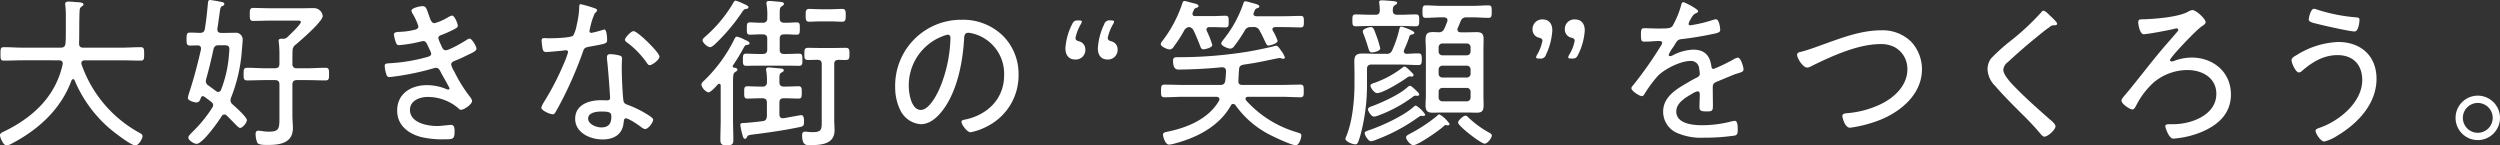 <svg xmlns="http://www.w3.org/2000/svg" width="575.594" height="33.479" viewBox="0 0 575.594 33.479">
  <rect x="0" y="0" width="575.594" height="33.479" fill="#333333" stroke="none"/>
  <g id="グループ_519" data-name="グループ 519" transform="translate(0 0)">
    <g id="グループ_520" data-name="グループ 520" transform="translate(0 0)">
      <path id="パス_1252" data-name="パス 1252" d="M14.444,14.34c0-.523-.411-.71-.9-.71H5.263c-1.457,0-2.913.075-4.37.075-.744,0-.781-.336-.781-1.528,0-1.232.037-1.569.781-1.569,1.457,0,2.913.112,4.37.112h8.7c.71,0,1.046-.261,1.12-1.008.075-.822.075-1.643.075-2.5V4.076a26.016,26.016,0,0,0-.112-3.1A.91.91,0,0,1,15,.677c0-.482.411-.557.784-.557.448,0,.9.034,1.345.075a3,3,0,0,0,.557.037c.9.072,1.531.112,1.531.557,0,.187-.184.3-.336.411-.486.339-.52.523-.557,1.124-.115,2.462-.04,4.927-.115,7.389-.034.71.3,1.008.971,1.008H28c1.457,0,2.913-.112,4.367-.112.784,0,.822.373.822,1.569s-.037,1.528-.822,1.528c-1.453,0-2.91-.075-4.367-.075H19.52c-.408.037-.784.149-.784.638a.669.669,0,0,0,.04.3,28.682,28.682,0,0,0,13.4,15.792c.336.184.635.333.635.744,0,.635-.934,2.126-1.643,2.126-1.043,0-5.226-3.28-6.156-4.1a29.99,29.99,0,0,1-7.84-10.9.4.4,0,0,0-.336-.261.447.447,0,0,0-.373.3c-2.39,6.53-7.5,11.232-13.588,14.441a3.586,3.586,0,0,1-1.382.523C.784,33.226,0,31.473,0,30.876c0-.448.523-.669.859-.819,6.645-3.212,11.9-8.027,13.548-15.418,0-.109.037-.187.037-.3" transform="translate(0 0.253)" fill="#fff"/>
      <path id="パス_1253" data-name="パス 1253" d="M17.121,11.123c0-.486-.336-.669-.784-.669-.56,0-1.192.034-1.715.034-.747,0-.822-.373-.822-1.491,0-1.158.075-1.494.822-1.494s1.528.037,2.275.075c.71-.037,1.008-.261,1.12-.934.336-1.979.523-3.959.71-5.932.037-.3.037-.713.523-.713.224,0,2.275.373,2.611.451C22.122.486,22.5.6,22.5.9c0,.261-.224.411-.448.486-.486.224-.486.486-.71,2.166-.112.706-.221,1.718-.448,3.059v.187c0,.56.373.784.9.784h.56c.859,0,1.755-.037,2.614-.037a1.571,1.571,0,0,1,1.752,1.681c0,.411-.149,1.9-.187,2.39a36.392,36.392,0,0,1-2.5,10.9,1.532,1.532,0,0,0-.112.594,1.224,1.224,0,0,0,.486.934c.6.523,3.283,2.91,3.283,3.623,0,.56-.971,1.79-1.569,1.79-.261,0-.784-.523-1.565-1.345-.411-.408-.9-.931-1.494-1.491a.73.73,0,0,0-.56-.261.752.752,0,0,0-.635.411c-.744,1.229-4.367,6.346-5.748,6.346-.6,0-1.9-.784-1.9-1.457,0-.373.523-.859.859-1.2l.184-.187a30.237,30.237,0,0,0,4.482-5.524,1.006,1.006,0,0,0,.187-.56.943.943,0,0,0-.411-.71c-.523-.411-1.083-.822-1.643-1.229-.112-.037-.187-.115-.336-.115-.224,0-.373.187-.448.411-.187.523-.373,1.046-1.046,1.046-.411,0-1.939-.411-1.939-1.008a5.5,5.5,0,0,1,.221-1.005c1.12-3.361,2.017-6.794,2.8-10.227Zm4,10.043a.719.719,0,0,0,.632-.523,27.482,27.482,0,0,0,1.83-8.288,10.549,10.549,0,0,0,.075-1.083c0-.784-.523-.856-1.27-.856H21.226c-.747,0-1.008.221-1.229.934-.486,2.312-1.046,4.588-1.681,6.866a1.914,1.914,0,0,0-.075.486,1.169,1.169,0,0,0,.635,1.008c.557.411,1.12.822,1.718,1.267a.868.868,0,0,0,.523.19m19-16.091c0-.37-.56-.333-.822-.333H33.246c-1.419,0-2.91.072-4.068.072-.822,0-.822-.482-.822-1.491s0-1.494.822-1.494c1.2,0,2.649.072,4.068.072h7.018c.934,0,1.864-.034,2.8-.034A2.051,2.051,0,0,1,45.153,3.66c0,1.307-5.039,5.6-6.159,6.567a1.678,1.678,0,0,0-.784,1.457c-.037.672-.037,1.345-.037,2.017v.971a.915.915,0,0,0,1.046,1.046h2.316c1.419,0,2.835-.112,4.255-.112.822,0,.822.445.822,1.491,0,.971,0,1.419-.822,1.419-1.419,0-2.835-.075-4.255-.075H39.218c-.71,0-1.046.3-1.046,1.046v7.168c0,.931.112,1.864.112,2.835,0,3.47-3.022,3.884-5.786,3.884-.6,0-2.014.037-2.387-.486a5.26,5.26,0,0,1-.411-2.017c0-.486.149-.784.672-.784.187,0,.56.075.744.075a8.524,8.524,0,0,0,1.681.149c2.353,0,2.39-.784,2.39-3.283V19.486c0-.747-.3-1.046-1.046-1.046H32.013c-1.416,0-2.8.075-4.217.075-.856,0-.856-.408-.856-1.419,0-1.08,0-1.491.856-1.491,1.419,0,2.8.112,4.217.112h2.129c.747,0,1.046-.336,1.046-1.046V12.58a23.216,23.216,0,0,0-.149-2.835c0-.112-.037-.224-.037-.336,0-.377.261-.489.6-.489h.261a1.446,1.446,0,0,0,1.155-.37c.489-.486,3.1-2.91,3.1-3.473" transform="translate(29.15)" fill="#fff"/>
      <path id="パス_1254" data-name="パス 1254" d="M38.611,2.47c.411,1.2.635,1.9,1.345,1.9A12.866,12.866,0,0,0,43.09,2.993a2.69,2.69,0,0,1,.9-.373c.56,0,1.3,1.864,1.3,2.353,0,.411-.448.594-.931.856A27.375,27.375,0,0,1,41.484,7.1c-.3.112-.669.261-.669.75a7.968,7.968,0,0,0,.594,1.491,4.071,4.071,0,0,1,.224.523c.187.373.411.744.9.744.784,0,3.956-1.827,4.74-2.35a1.925,1.925,0,0,1,.747-.336c.523,0,1.569,1.793,1.569,2.316s-.747.859-2.166,1.528c-.968.489-1.939.934-2.91,1.307-.373.149-.747.373-.747.822a5.55,5.55,0,0,0,.71,1.606,34.37,34.37,0,0,0,3.246,5.335c.261.339.859,1.012.859,1.457,0,.747-1.83,2.02-2.54,2.02a.656.656,0,0,1-.557-.3,10.81,10.81,0,0,0-7.13-2.652c-1.83,0-4.071.825-4.071,2.988,0,2.95,3.959,3.7,6.234,3.7.934,0,1.83-.149,2.764-.224.149,0,.3-.037.448-.037.71,0,.822.594.822,1.491,0,1.793-.336,1.83-2.316,1.83a21.172,21.172,0,0,1-5.524-.557c-2.95-.825-5.375-2.764-5.375-6.05,0-3.956,3.249-5.86,6.832-5.86a11.552,11.552,0,0,1,4.479.9,1.97,1.97,0,0,0,.448.112.284.284,0,0,0,.3-.261c0-.187-1.606-2.95-1.942-3.585-.3-.594-.523-1.155-1.2-1.155a2.487,2.487,0,0,0-.557.112,61.338,61.338,0,0,1-10.043,2.017c-.56,0-.672-.227-.822-.635a8.359,8.359,0,0,1-.373-1.9c0-.669.56-.6,1.494-.669a39.84,39.84,0,0,0,8.325-1.422c.373-.112.9-.261.9-.784a5.16,5.16,0,0,0-.486-1.158c-.6-1.379-.822-1.715-1.307-1.715a2.2,2.2,0,0,0-.523.075,30.677,30.677,0,0,1-5.076.856c-.448,0-.635-.261-.747-.632a7.878,7.878,0,0,1-.448-1.793c0-.635.784-.594,1.345-.635a16.023,16.023,0,0,0,3.283-.445c.448-.078,1.008-.261,1.008-.822A13.331,13.331,0,0,0,35.063,2.47a2.89,2.89,0,0,1-.448-.971c0-.635,2.017-1.043,2.54-1.043.859,0,.934.594,1.457,2.014" transform="translate(60.108 0.963)" fill="#fff"/>
      <path id="パス_1255" data-name="パス 1255" d="M52.437,1.282c.184.075.445.187.445.448,0,.224-.221.373-.523.672a16.081,16.081,0,0,0-1.08,3.361c-.037.184-.149.594-.149.706a.432.432,0,0,0,.448.448,26.344,26.344,0,0,0,2.574-.672,1.684,1.684,0,0,1,.411-.112c.56,0,.635,1.979.635,2.428,0,.859-.448.859-4.105,1.531-1.232.224-1.2.408-1.606,1.565a89.8,89.8,0,0,1-4.441,10.3c-.56,1.083-1.12,2.163-1.755,3.246-.149.261-.3.448-.635.448-.632,0-2.611-.859-2.611-1.531a4.972,4.972,0,0,1,.6-1.27A61.866,61.866,0,0,0,45.27,13.9a18.38,18.38,0,0,0,.934-2.537.431.431,0,0,0-.448-.451,5.068,5.068,0,0,0-.747.078c-.6.072-3.361.333-3.844.333-.6,0-.75-.333-.859-.968a12.854,12.854,0,0,1-.187-1.681c0-.448.224-.56.632-.56.3,0,.6.04.859.04,1.008,0,5.226-.04,5.789-.638a7.769,7.769,0,0,0,.781-2.35,20.521,20.521,0,0,0,.6-4.258c0-.261,0-.6.336-.6a29.075,29.075,0,0,1,3.324.971M58,12.107c.336.075.635.261.635.635,0,.149-.072,1.27-.072,2.017,0,1.976.146,5.674.37,7.616.078.672.339.856.934,1.083a22.67,22.67,0,0,1,3.769,1.752c.448.261,2.166,1.2,2.166,1.681,0,.594-1.08,2.163-1.864,2.163A1.857,1.857,0,0,1,63,28.568c-.6-.445-2.8-1.979-3.511-1.979-.408,0-.448.6-.482.934-.261,2.8-2.241,3.922-4.893,3.922-2.8,0-6.271-1.531-6.271-4.743,0-3.28,3.212-4.289,5.935-4.289.448,0,.934.034,1.382.034.373,0,.71-.072.71-.523,0-1.08-.523-7.762-.71-8.991V12.48c0-.482.3-.672.747-.672a9.686,9.686,0,0,1,2.088.3M50.831,26.629c0,1.345,1.9,2.051,3.022,2.051,1.606,0,2.316-.819,2.316-2.387,0-.934-.112-1.27-2.278-1.27-1.043,0-3.059.187-3.059,1.606M67.255,12.368c0,.747-1.681,1.979-2.241,1.979-.336,0-.482-.261-.672-.523a20.153,20.153,0,0,0-4.553-4.7c-.224-.149-.486-.373-.486-.635,0-.448,1.382-1.979,1.979-1.979.934,0,5.973,4.927,5.973,5.86" transform="translate(84.585 0.657)" fill="#fff"/>
      <path id="パス_1256" data-name="パス 1256" d="M60.176,15.949c0,.261-.261.373-.6.6-.448.3-.411,1.043-.411,3.43v7.582c0,1.491.075,3.019.075,4.516,0,1.083-.3,1.267-1.494,1.267-1.158,0-1.494-.184-1.494-1.307,0-1.491.075-2.985.075-4.476V19.609c0-.19-.075-.411-.336-.411a.409.409,0,0,0-.336.149c-.408.448-1.6,1.827-2.2,1.827a2.563,2.563,0,0,1-1.569-1.755c0-.482.411-.744.784-1.117A34.077,34.077,0,0,0,59.392,9.08c.187-.37.336-.744.669-.744a6.845,6.845,0,0,1,1.793.706c.635.261,1.12.523,1.12.822,0,.261-.336.339-.523.373-.448.037-.56.149-.859.71a44.751,44.751,0,0,1-2.462,4.034.326.326,0,0,0-.037.184c0,.19.149.261.3.3.261.04.784.112.784.486m2.014-14c-.486.075-.52.149-.9.672A42.845,42.845,0,0,1,54.873,10.2c-.3.221-.632.557-1.005.557-.56,0-1.718-1.008-1.718-1.6,0-.339.373-.6.784-.971A31.352,31.352,0,0,0,59.13.72c.112-.224.336-.672.635-.672a10.25,10.25,0,0,1,1.566.6c.152.075.339.149.486.224.523.224.9.411.9.71,0,.261-.3.333-.523.373m7.653,16.831c0,.75.3,1.046,1.043,1.046H71.3c1.08,0,2.163-.072,2.947-.072.71,0,.747.411.747,1.416,0,1.046-.037,1.419-.747,1.419-.9,0-1.939-.072-2.947-.072h-.414c-.744,0-1.043.3-1.043,1.005v2.686c0,.451.187.9.747.9h.224c1.005-.149,3.732-.706,4.068-.706.635,0,.635,1.005.635,1.6,0,.859-.261,1.008-1.046,1.158-3.585.747-7.242,1.27-10.862,1.718-1.046.149-1.008.187-1.27.632-.149.3-.261.339-.411.339-.373,0-.486-.489-.635-1.046a17.246,17.246,0,0,1-.448-2.166c0-.486.563-.408,1.27-.448,1.307-.112,2.577-.221,3.884-.411.706-.072.893-.448.968-1.155v-3.1c0-.71-.336-1.005-1.043-1.005h-.486c-1.046,0-2.054.072-2.988.072-.747,0-.71-.523-.71-1.419,0-.934-.037-1.416.747-1.416.747,0,1.83.072,2.95.072h.486a.912.912,0,0,0,1.043-1.046,11.592,11.592,0,0,0-.149-2.537,1.229,1.229,0,0,1-.034-.37c0-.373.3-.451.6-.451.445,0,2.163.19,2.686.227.261.034.784.034.784.445,0,.261-.261.336-.56.523-.448.261-.448.56-.448,1.793Zm-2.8-9.966c0-.706-.336-1.005-1.043-1.005-1.083-.037-2.241.072-2.95.072s-.71-.445-.71-1.416,0-1.419.71-1.419c.56,0,1.867.112,2.95.078a.915.915,0,0,0,1.043-1.046A14.733,14.733,0,0,0,66.892.944a1.114,1.114,0,0,1-.034-.333c0-.377.261-.489.594-.489.672,0,1.345.112,2.017.149.859.078,1.416.112,1.416.523,0,.261-.221.373-.52.56-.411.261-.448.635-.448,1.681V4.082c0,.706.3,1.046,1.008,1.046,1.08.034,2.35-.078,2.91-.078.71,0,.71.411.71,1.419,0,1.046-.037,1.416-.71,1.416-.71,0-1.864-.109-2.91-.072-.71,0-1.008.3-1.008,1.005v2.5c0,.71.3,1.008,1.008,1.008h.6c1.046,0,2.126-.075,2.835-.075.747,0,.784.411.784,1.419s-.037,1.379-.784,1.379c-.71,0-1.79-.037-2.835-.037h-6.5c-1.008,0-2.091.037-2.838.037s-.747-.482-.747-1.379c0-.934,0-1.419.747-1.419s1.83.075,2.838.075H66c.706,0,1.043-.3,1.043-1.008Zm9.409,4.889c-.9,0-.859-.482-.859-1.379,0-.971,0-1.419.859-1.419.9,0,1.864.037,2.835.037h2.988c.971,0,1.9-.037,2.835-.037.859,0,.859.486.859,1.419,0,1.2-.112,1.379-1.008,1.379-.373,0-.856,0-1.494-.034-.744.034-1.005.3-1.005,1.008V27.371c0,.822.075,1.681.075,2.54,0,3.209-3.137,3.4-5.636,3.4-.822,0-1.83.149-1.83-2.316,0-.445.149-.781.672-.781.373,0,.971.109,1.755.109,2.2,0,2.088-.744,2.088-2.758V14.682c0-.675-.261-1.008-.971-1.008s-1.416.034-2.163.034m2.8-8.883c-.934,0-1.9.075-2.537.075-.859,0-.822-.6-.822-1.491,0-.859-.037-1.457.822-1.457.635,0,1.6.075,2.537.075h2.5c.934,0,1.9-.075,2.537-.075.822,0,.822.56.822,1.457,0,.934,0,1.491-.822,1.491-.747,0-1.6-.075-2.537-.075Z" transform="translate(109.604 0.101)" fill="#fff"/>
      <path id="パス_1257" data-name="パス 1257" d="M90.97,5.086a12.386,12.386,0,0,1,3.66,9.032,13.109,13.109,0,0,1-7.205,11.87,14.1,14.1,0,0,1-3.844,1.382c-.784,0-2.091-1.758-2.091-2.428,0-.411.594-.448.931-.523,5.079-1.083,8.886-4.781,8.886-10.152a9.534,9.534,0,0,0-6.645-9.48A7.821,7.821,0,0,0,83.1,4.451c-.974,0-.974.819-1.012,1.528-.333,5.524-1.678,12.431-5.3,16.8-1.161,1.382-2.723,2.726-4.665,2.726a5.689,5.689,0,0,1-4.78-3.361,11.906,11.906,0,0,1-1.12-5.188A15.172,15.172,0,0,1,81.49,1.463a13.137,13.137,0,0,1,9.48,3.623m-13.959.221a12.074,12.074,0,0,0-7.653,11.5c0,1.643.6,5.415,2.764,5.415,2.017,0,3.953-3.922,4.588-5.565A31.825,31.825,0,0,0,78.953,5.643c0-.408-.187-.747-.6-.747a5.722,5.722,0,0,0-1.341.411" transform="translate(139.879 3.09)" fill="#fff"/>
      <path id="パス_1258" data-name="パス 1258" d="M83.407,8.191A2.2,2.2,0,0,1,80.982,10.5c-1.046,0-2.166-.672-2.166-2.574a14.248,14.248,0,0,1,1.531-5.524c.374-.747.6-.893,1.416-.893h.115c.486,0,.71.072.71.258a1.325,1.325,0,0,1-.224.6,10.388,10.388,0,0,0-1.232,3.171c0,.377.224.6.672.75a1.914,1.914,0,0,1,1.6,1.9m7.429,0a2.213,2.213,0,0,1-2.39,2.312c-1.08,0-2.163-.672-2.163-2.574a15.054,15.054,0,0,1,1.453-5.524,1.263,1.263,0,0,1,1.457-.893H89.3c.486,0,.71.072.71.258a1.325,1.325,0,0,1-.224.6,10.362,10.362,0,0,0-1.229,3.171c0,.377.261.6.71.75a1.884,1.884,0,0,1,1.566,1.9" transform="translate(166.484 3.194)" fill="#fff"/>
      <path id="パス_1259" data-name="パス 1259" d="M91.242,6.9a31.538,31.538,0,0,1-2.465,3.806,1.022,1.022,0,0,1-.856.523c-.486,0-2.054-.635-2.054-1.229a1.313,1.313,0,0,1,.373-.713A29.038,29.038,0,0,0,90.794.744c.075-.261.187-.672.523-.672.3,0,1.718.448,2.126.523.261.075,1.12.224,1.12.635,0,.224-.221.336-.448.411-.482.149-.523.261-.706.71a1.241,1.241,0,0,0-.187.411.756.756,0,0,0-.04.3c0,.373.261.489.6.489h3.847c1.12,0,2.387-.078,3.134-.078s.747.414.747,1.348,0,1.341-.747,1.341-1.976-.075-3.134-.075h-.56c-.149,0-.672.037-.672.56a1.09,1.09,0,0,0,.075.336,21.957,21.957,0,0,1,1.27,3.209c0,.71-1.867,1.012-2.054,1.012-.486,0-.635-.451-.747-.784C94.563,9.44,93.894,7.8,93.442,6.9a1.308,1.308,0,0,0-1.08-.822,1.5,1.5,0,0,0-1.12.822m11.31,16.872a.586.586,0,0,0-.523.336c-2.649,4.777-7.8,7.429-12.916,8.771a5.712,5.712,0,0,1-1.341.261c-.9,0-1.382-1.9-1.382-2.275,0-.56.632-.6,1.27-.747,4.441-.934,9.256-2.95,11.609-7.056a.751.751,0,0,0,.112-.373c0-.411-.336-.523-.675-.56H91.2c-1.494,0-2.988.112-4.479.112-.784,0-.784-.445-.784-1.453,0-1.083.037-1.457.819-1.457,1.494,0,2.988.075,4.444.075h8.36c.675,0,1.046-.224,1.158-.937.112-.744.149-1.491.187-2.235-.037-.672-.336-.9-1.008-.9-2.835.3-6.981.523-9.854.523-.373,0-1.341.072-1.341-1.979,0-.934.482-.862,1.565-.862a98.785,98.785,0,0,0,15.6-1.267c1.606-.261,4.105-.784,5.674-1.158.187-.037.747-.224.9-.224.3,0,.6.336,1.12,1.12a5.47,5.47,0,0,1,.9,1.606c0,.184-.261.3-.411.3a1.564,1.564,0,0,1-.411-.115,1.733,1.733,0,0,0-.448-.072c-.187,0-3.137.635-3.545.71-1.569.336-3.175.6-4.74.819-.71.19-.971.373-1.008,1.124-.075.856-.112,1.715-.149,2.574-.037.672.224.971.9.971h8.883c1.494,0,2.988-.075,4.479-.075.784,0,.784.411.784,1.457s0,1.453-.784,1.453c-1.491,0-2.985-.112-4.479-.112h-7.575c-.3.037-.563.112-.563.448a.742.742,0,0,0,.112.373,25.265,25.265,0,0,0,11.833,7.392c.71.224.9.3.9.706,0,.6-.523,2.241-1.267,2.241-.971,0-4.519-1.678-5.49-2.163a21.919,21.919,0,0,1-8.434-7.093.706.706,0,0,0-.486-.261m.224-13.29a1.225,1.225,0,0,1-.9.563c-.485,0-2.088-.6-2.088-1.2,0-.224.261-.523.37-.713A27.036,27.036,0,0,0,104.905.595c.075-.261.187-.448.482-.448s1.718.448,2.091.523c.261.112,1.083.261,1.083.635,0,.261-.224.373-.448.411-.523.187-.523.336-.822,1.046a.88.88,0,0,0-.075.3c0,.373.3.489.635.523h6.383c1.27,0,2.54-.072,3.806-.072.784,0,.784.373.784,1.341,0,.859,0,1.307-.784,1.307-1.046,0-2.462-.075-3.806-.075h-2.017c-.336.037-.635.112-.635.523a.6.6,0,0,0,.112.336,11.635,11.635,0,0,1,1.083,2.312c0,.638-1.83,1.083-2.091,1.083-.373,0-.52-.333-.971-1.307-.261-.523-.557-1.229-1.08-2.126a1.406,1.406,0,0,0-1.531-.822h-.411A1.433,1.433,0,0,0,105.2,6.9a31.773,31.773,0,0,1-2.424,3.582" transform="translate(181.378 0.152)" fill="#fff"/>
      <path id="パス_1260" data-name="パス 1260" d="M108.9,12.343a1.288,1.288,0,0,0,1.419-.859,24.884,24.884,0,0,0,1.64-4.889c.081-.261.152-.523.489-.523.112,0,2.947.934,2.947,1.419,0,.336-.3.336-.747.445a.547.547,0,0,0-.373.377,24.272,24.272,0,0,1-1.229,3.1,1.007,1.007,0,0,0-.075.336c0,.373.261.56.632.6.9-.037,1.793-.112,2.689-.112.71,0,.822.3.822,1.345s-.112,1.345-.822,1.345c-1.158,0-2.764-.115-4.251-.115h-6.5c-.747,0-1.046.339-1.046,1.046v3.508a44.208,44.208,0,0,1-1.569,11.911c-.523,1.715-.672,1.9-1.117,1.9-.71,0-2.278-.672-2.278-1.267a1.075,1.075,0,0,1,.112-.373c1.531-3.548,1.979-8.624,1.979-12.468V17.008c0-1.008-.04-1.976-.04-2.985,0-1.494.672-1.755,2.017-1.755,1.049,0,2.091.075,3.171.075Zm2.58-8.995h.707c1.2,0,2.387-.078,3.582-.078.747,0,.747.451.747,1.385,0,.893,0,1.341-.784,1.341-1.158,0-2.35-.075-3.545-.075h-6.757c-1.158,0-2.353.075-3.545.075-.75,0-.75-.408-.75-1.341,0-.974,0-1.385.75-1.385,1.192,0,2.387.078,3.545.078h1.008c.71,0,.974-.261,1.005-.974a11.131,11.131,0,0,0-.109-1.6.852.852,0,0,1-.04-.3c0-.448.339-.448.672-.448.448,0,2.431.149,2.913.224.224.037.56.112.56.373s-.3.373-.52.523c-.489.3-.451.747-.489,1.229.037.713.336.974,1.049.974m-5.864,8.658c-.523,0-.6-.3-.934-1.379-.187-.635-.486-1.569-1.008-2.913a1.777,1.777,0,0,1-.146-.563c0-.557,1.416-.968,1.827-.968.56,0,.71.336,1.232,1.793a24.73,24.73,0,0,1,.968,3.1c0,.635-1.453.934-1.939.934m12.281,14.3c0,.184-.149.333-.408.333h-.227c-.075,0-.112-.037-.187-.037-.336,0-.523.187-.822.377a41.429,41.429,0,0,1-9.483,5.073,4.56,4.56,0,0,1-1.341.411c-.635,0-1.457-1.379-1.457-1.864,0-.373.486-.489,1.2-.75,2.91-1.005,7.616-3.168,9.928-5.188.187-.146.411-.408.672-.408a6.56,6.56,0,0,1,2.129,2.054m-1.83-4.295c-.075,0-.261-.037-.374-.037h-.075a.87.87,0,0,0-.56.261,31.316,31.316,0,0,1-7.84,4.255,3.779,3.779,0,0,1-1.117.3c-.635,0-1.382-1.3-1.382-1.678,0-.451.6-.6,1.12-.784,2.353-.9,6.119-2.614,7.915-4.255.146-.112.408-.373.632-.373.3,0,1.008.672,1.46,1.117l.3.3c.146.149.37.37.37.557s-.149.336-.448.336m-1.3-4.441c-.115,0-.261-.037-.414-.037a1.217,1.217,0,0,0-.672.3c-1.2.9-5.524,3.548-6.866,3.548-.672,0-1.531-1.307-1.531-1.681,0-.411.451-.523,1.011-.71a23.144,23.144,0,0,0,6.452-3.545.863.863,0,0,1,.377-.19c.373,0,1.453,1.158,1.79,1.494.115.115.3.3.3.486,0,.261-.224.336-.445.336m8.322,11.239a.379.379,0,0,1-.187-.04c-.075,0-.187-.037-.261-.037a.692.692,0,0,0-.523.3c-.934.9-5.861,4.329-6.944,4.329-.71,0-1.678-1.27-1.678-1.793,0-.37.336-.523.931-.856a36.2,36.2,0,0,0,6.122-4.03c.149-.153.411-.414.6-.414a7.012,7.012,0,0,1,2.353,2.2c0,.187-.149.339-.411.339m2.238-22.026c0,.523.448.56.672.6h1.643c.71,0,1.419-.037,2.129-.037,1.192,0,1.565.448,1.565,1.606,0,.856-.037,1.681-.037,2.5V21.823c0,.784.037,1.569.037,2.353,0,1.267-.336,1.718-1.606,1.718-.706,0-1.379-.04-2.088-.04h-5.972c-.672,0-1.345.04-2.017.04-1.27,0-1.678-.411-1.678-1.681,0-.784.072-1.606.072-2.39V11.446c0-.784-.072-1.569-.072-2.35,0-1.867.784-1.83,2.985-1.718a1.282,1.282,0,0,0,1.345-.859c.261-.523.448-1.08.672-1.6a1.182,1.182,0,0,0,.037-.339c0-.445-.373-.594-.747-.635h-.784c-1.158,0-2.316.112-3.47.112-.71,0-.747-.408-.747-1.419s.037-1.453.747-1.453c1.12,0,2.312.112,3.47.112h7.507c1.189,0,2.384-.112,3.467-.112.784,0,.747.486.747,1.453,0,.934,0,1.419-.71,1.419-1.2,0-2.353-.112-3.5-.112H127.45a1.308,1.308,0,0,0-1.382.862c-.224.557-.448,1.117-.71,1.678a.823.823,0,0,0-.037.3m3.025,4.068a.86.86,0,0,0-.9-.893h-5.559a.861.861,0,0,0-.9.893v.934a.864.864,0,0,0,.9.9h5.559a.863.863,0,0,0,.9-.9Zm-6.455,4.217a.866.866,0,0,0-.9.9V16.9a.864.864,0,0,0,.9.9h5.559a.863.863,0,0,0,.9-.9v-.931a.866.866,0,0,0-.9-.9Zm0,5.117a.861.861,0,0,0-.9.893v1.27a.874.874,0,0,0,.9.934h5.559a.873.873,0,0,0,.9-.934v-1.27a.86.86,0,0,0-.9-.893Zm9.7,12.838c-.859,0-6.122-4.068-6.122-4.852,0-.523,1.232-1.6,1.718-1.6.3,0,.523.3.713.482a23.225,23.225,0,0,0,4.662,3.4c.265.149.672.333.672.672,0,.635-1.008,1.9-1.643,1.9" transform="translate(210.236 0.051)" fill="#fff"/>
      <path id="パス_1261" data-name="パス 1261" d="M114.9,10.437c-.486,0-.71-.075-.71-.261a1.324,1.324,0,0,1,.224-.6,10.018,10.018,0,0,0,1.232-3.246c0-.339-.261-.56-.71-.672a1.9,1.9,0,0,1-1.565-1.942,2.206,2.206,0,0,1,2.387-2.278c1.083,0,2.163.672,2.163,2.54a14.974,14.974,0,0,1-1.453,5.562,1.262,1.262,0,0,1-1.457.9Zm7.429,0c-.523,0-.747-.075-.747-.261a1.324,1.324,0,0,1,.224-.6,9.443,9.443,0,0,0,1.27-3.246c0-.339-.224-.56-.672-.672A1.93,1.93,0,0,1,120.8,3.717a2.2,2.2,0,0,1,2.428-2.278c1.046,0,2.163.672,2.163,2.54a14.47,14.47,0,0,1-1.528,5.562c-.373.747-.6.9-1.419.9Z" transform="translate(239.481 3.04)" fill="#fff"/>
      <path id="パス_1262" data-name="パス 1262" d="M136.06,2.222c0,.261-.261.37-.448.448-.635.261-.784.557-1.341,1.491a3.6,3.6,0,0,0-.414.974c0,.258.19.333.414.333a31.3,31.3,0,0,0,4.964-1.158,3.47,3.47,0,0,1,.9-.221c.856,0,1.005,2.235,1.005,2.5,0,.6-1.083.75-1.79.9-2.35.489-4.743.9-7.13,1.161-.822.112-.934.3-1.531,1.229a5.482,5.482,0,0,1-.336.56,8.681,8.681,0,0,0-1.083,1.83.325.325,0,0,0,.339.3,1.408,1.408,0,0,0,.594-.184,10.973,10.973,0,0,1,4.7-1.307c2.54,0,3.81,1.232,4.183,3.694.034.339.115.75.523.75a40.665,40.665,0,0,0,4.665-2.241,2.838,2.838,0,0,1,.931-.373c.672,0,1.307,2.163,1.307,2.726,0,.445-.408.632-1.307.893-.187.075-.448.112-.71.224-1.416.56-2.8,1.158-4.18,1.718-.672.3-.893.523-.893,1.307,0,1.379.037,2.8.037,4.177,0,1.2-.152,1.345-1.382,1.345-1.08,0-1.718-.037-1.718-.934,0-1.005.075-2.014.075-3.019,0-.373-.112-.675-.52-.675a4.132,4.132,0,0,0-1.31.6c-1.491.859-3.582,2.091-3.582,4.03,0,2.838,3.806,3.175,5.9,3.175a26.825,26.825,0,0,0,6.869-.893,4.337,4.337,0,0,1,.706-.115c.638,0,.675,1.158.675,1.979,0,1.005-.112,1.267-.71,1.416a48.568,48.568,0,0,1-7.13.486,13.755,13.755,0,0,1-5.636-.9A5.361,5.361,0,0,1,128,25.365c0-3.249,2.757-5.042,5.3-6.5.781-.448,1.6-.971,2.424-1.345.373-.19.71-.411.71-.859a6.976,6.976,0,0,0-.149-1.232,1.85,1.85,0,0,0-1.976-1.752c-2.316,0-6.122,1.9-7.653,3.582a30,30,0,0,0-3.025,4.142.668.668,0,0,1-.523.373c-.594,0-2.425-1.2-2.425-1.83a1.2,1.2,0,0,1,.411-.672,88,88,0,0,0,6.421-9.144,1.151,1.151,0,0,0,.258-.672c0-.261-.3-.373-.856-.373-.71,0-1.83.149-3.246.149-.635,0-.784-.149-.784-1.678,0-1.158.109-1.419.856-1.419.635,0,1.83.075,2.913.075,2.5,0,3.171,0,3.582-.71a20.648,20.648,0,0,0,1.9-4.631c.112-.408.149-.706.523-.706s3.4,1.6,3.4,2.054" transform="translate(254.918 0.355)" fill="#fff"/>
      <path id="パス_1263" data-name="パス 1263" d="M133.768,7.207c1.494-.373,3.212-1.005,4.668-1.528,4.4-1.569,9.069-3.436,13.809-3.436a9.351,9.351,0,0,1,6.94,2.611,9.3,9.3,0,0,1,2.5,6.346c0,5.6-4.591,9.558-9.405,11.572a29.531,29.531,0,0,1-7.168,1.9c-1.2,0-1.752-2.387-1.752-2.686,0-.635.781-.635,1.232-.675a22.021,22.021,0,0,0,7.65-2.088c3.134-1.531,6.085-4.295,6.085-8.027a5.663,5.663,0,0,0-2.8-5,6.657,6.657,0,0,0-3.4-.784c-5.225,0-11.347,2.835-15.975,5.11a1.967,1.967,0,0,1-.9.3c-.934,0-2.316-2.088-2.316-2.947,0-.448.448-.6.822-.672" transform="translate(280.824 4.738)" fill="#fff"/>
      <path id="パス_1264" data-name="パス 1264" d="M163.049,3.777c0,.411-.56.373-.822.373-.71.037-.9.486-1.419.747-1.12.859-2.166,1.718-3.209,2.574-2.054,1.684-4.03,3.436-5.973,5.226a2.394,2.394,0,0,0-.971,1.681c0,1.232,1.9,3.209,2.761,4.071,2.465,2.537,5.154,4.889,7.8,7.239.448.373,1.457,1.158,1.457,1.718,0,.784-1.755,2.387-2.577,2.387-.37,0-.784-.557-1.046-.856-1.416-1.681-2.947-3.249-4.516-4.777-1.976-1.979-3.956-3.959-5.786-6.085a5.644,5.644,0,0,1-1.718-3.769,4.235,4.235,0,0,1,.784-2.5,43.067,43.067,0,0,1,4.665-4.183,56.253,56.253,0,0,0,6.906-6.455c.112-.153.3-.373.523-.373.336,0,.971.594,1.419,1.046.373.37,1.718,1.565,1.718,1.939" transform="translate(310.58 1.673)" fill="#fff"/>
      <path id="パス_1265" data-name="パス 1265" d="M176.314,3.542c0,.411-.485.672-.971,1.005-1.379.974-7.239,7.13-7.239,7.728a.341.341,0,0,0,.37.3,2.442,2.442,0,0,0,.859-.224,11.574,11.574,0,0,1,3.735-.672c5,0,9.069,3.324,9.069,8.512,0,4.553-3.171,7.2-7.127,8.77a20.787,20.787,0,0,1-6.159,1.382c-1.008,0-1.83-2.577-1.83-2.876,0-.445.669-.445,1.083-.445h.781c4.108,0,9.894-2.091,9.894-6.981,0-3.732-3.287-5.487-6.645-5.487a12.133,12.133,0,0,0-7.8,2.873,18.3,18.3,0,0,0-3.881,5.039c-.336.635-.56,1.158-1.008,1.158-.56,0-2.5-1.229-2.5-2.051,0-.336.3-.675.971-1.457.261-.336.6-.71.971-1.158,2.838-3.511,5.6-7.13,8.55-10.526.781-.859,1.531-1.755,2.312-2.649.112-.153.261-.3.261-.489a.342.342,0,0,0-.37-.336,4.264,4.264,0,0,0-.672.149c-1.12.261-5.972,1.2-6.906,1.2s-1.27-2.353-1.27-2.726c0-.75.486-.71,1.12-.71,2.686-.075,8.1-.486,10.376-1.755a2.383,2.383,0,0,1,.971-.37c.9,0,3.059,2.051,3.059,2.8" transform="translate(331.506 1.572)" fill="#fff"/>
      <path id="パス_1266" data-name="パス 1266" d="M189.08,16.775c0,5.783-4.329,10.3-9.032,13.1a9.753,9.753,0,0,1-2.985,1.341c-.859,0-2.017-1.864-2.017-2.465,0-.373.448-.523.747-.635,4.553-1.491,10-5.86,10-11.049,0-3.545-2.126-5.745-5.674-5.745-3.246,0-5.786,1.569-8.136,3.582a1.242,1.242,0,0,1-.784.411c-.71,0-1.681-2.129-1.681-2.838,0-.56.71-.893,1.158-1.155A19.473,19.473,0,0,1,180.235,8.3c5.226,0,8.845,3.175,8.845,8.475M175.27.8a39.426,39.426,0,0,0,9.11,1.83c.52.04.781.112.781.6,0,.224-.149,2.652-1.155,2.652-.971,0-7.205-1.385-8.437-1.718-1.382-.336-2.092-.486-2.092-1.083,0-.336.448-2.428,1.2-2.428a1.834,1.834,0,0,1,.6.149" transform="translate(358.083 1.367)" fill="#fff"/>
      <path id="パス_1267" data-name="パス 1267" d="M191.884,12.193a5.115,5.115,0,1,1-5.114-5.117,5.123,5.123,0,0,1,5.114,5.117m-8.55,0a3.434,3.434,0,1,0,3.436-3.436,3.426,3.426,0,0,0-3.436,3.436" transform="translate(383.71 14.947)" fill="#fff"/>
    </g>
  </g>
</svg>
